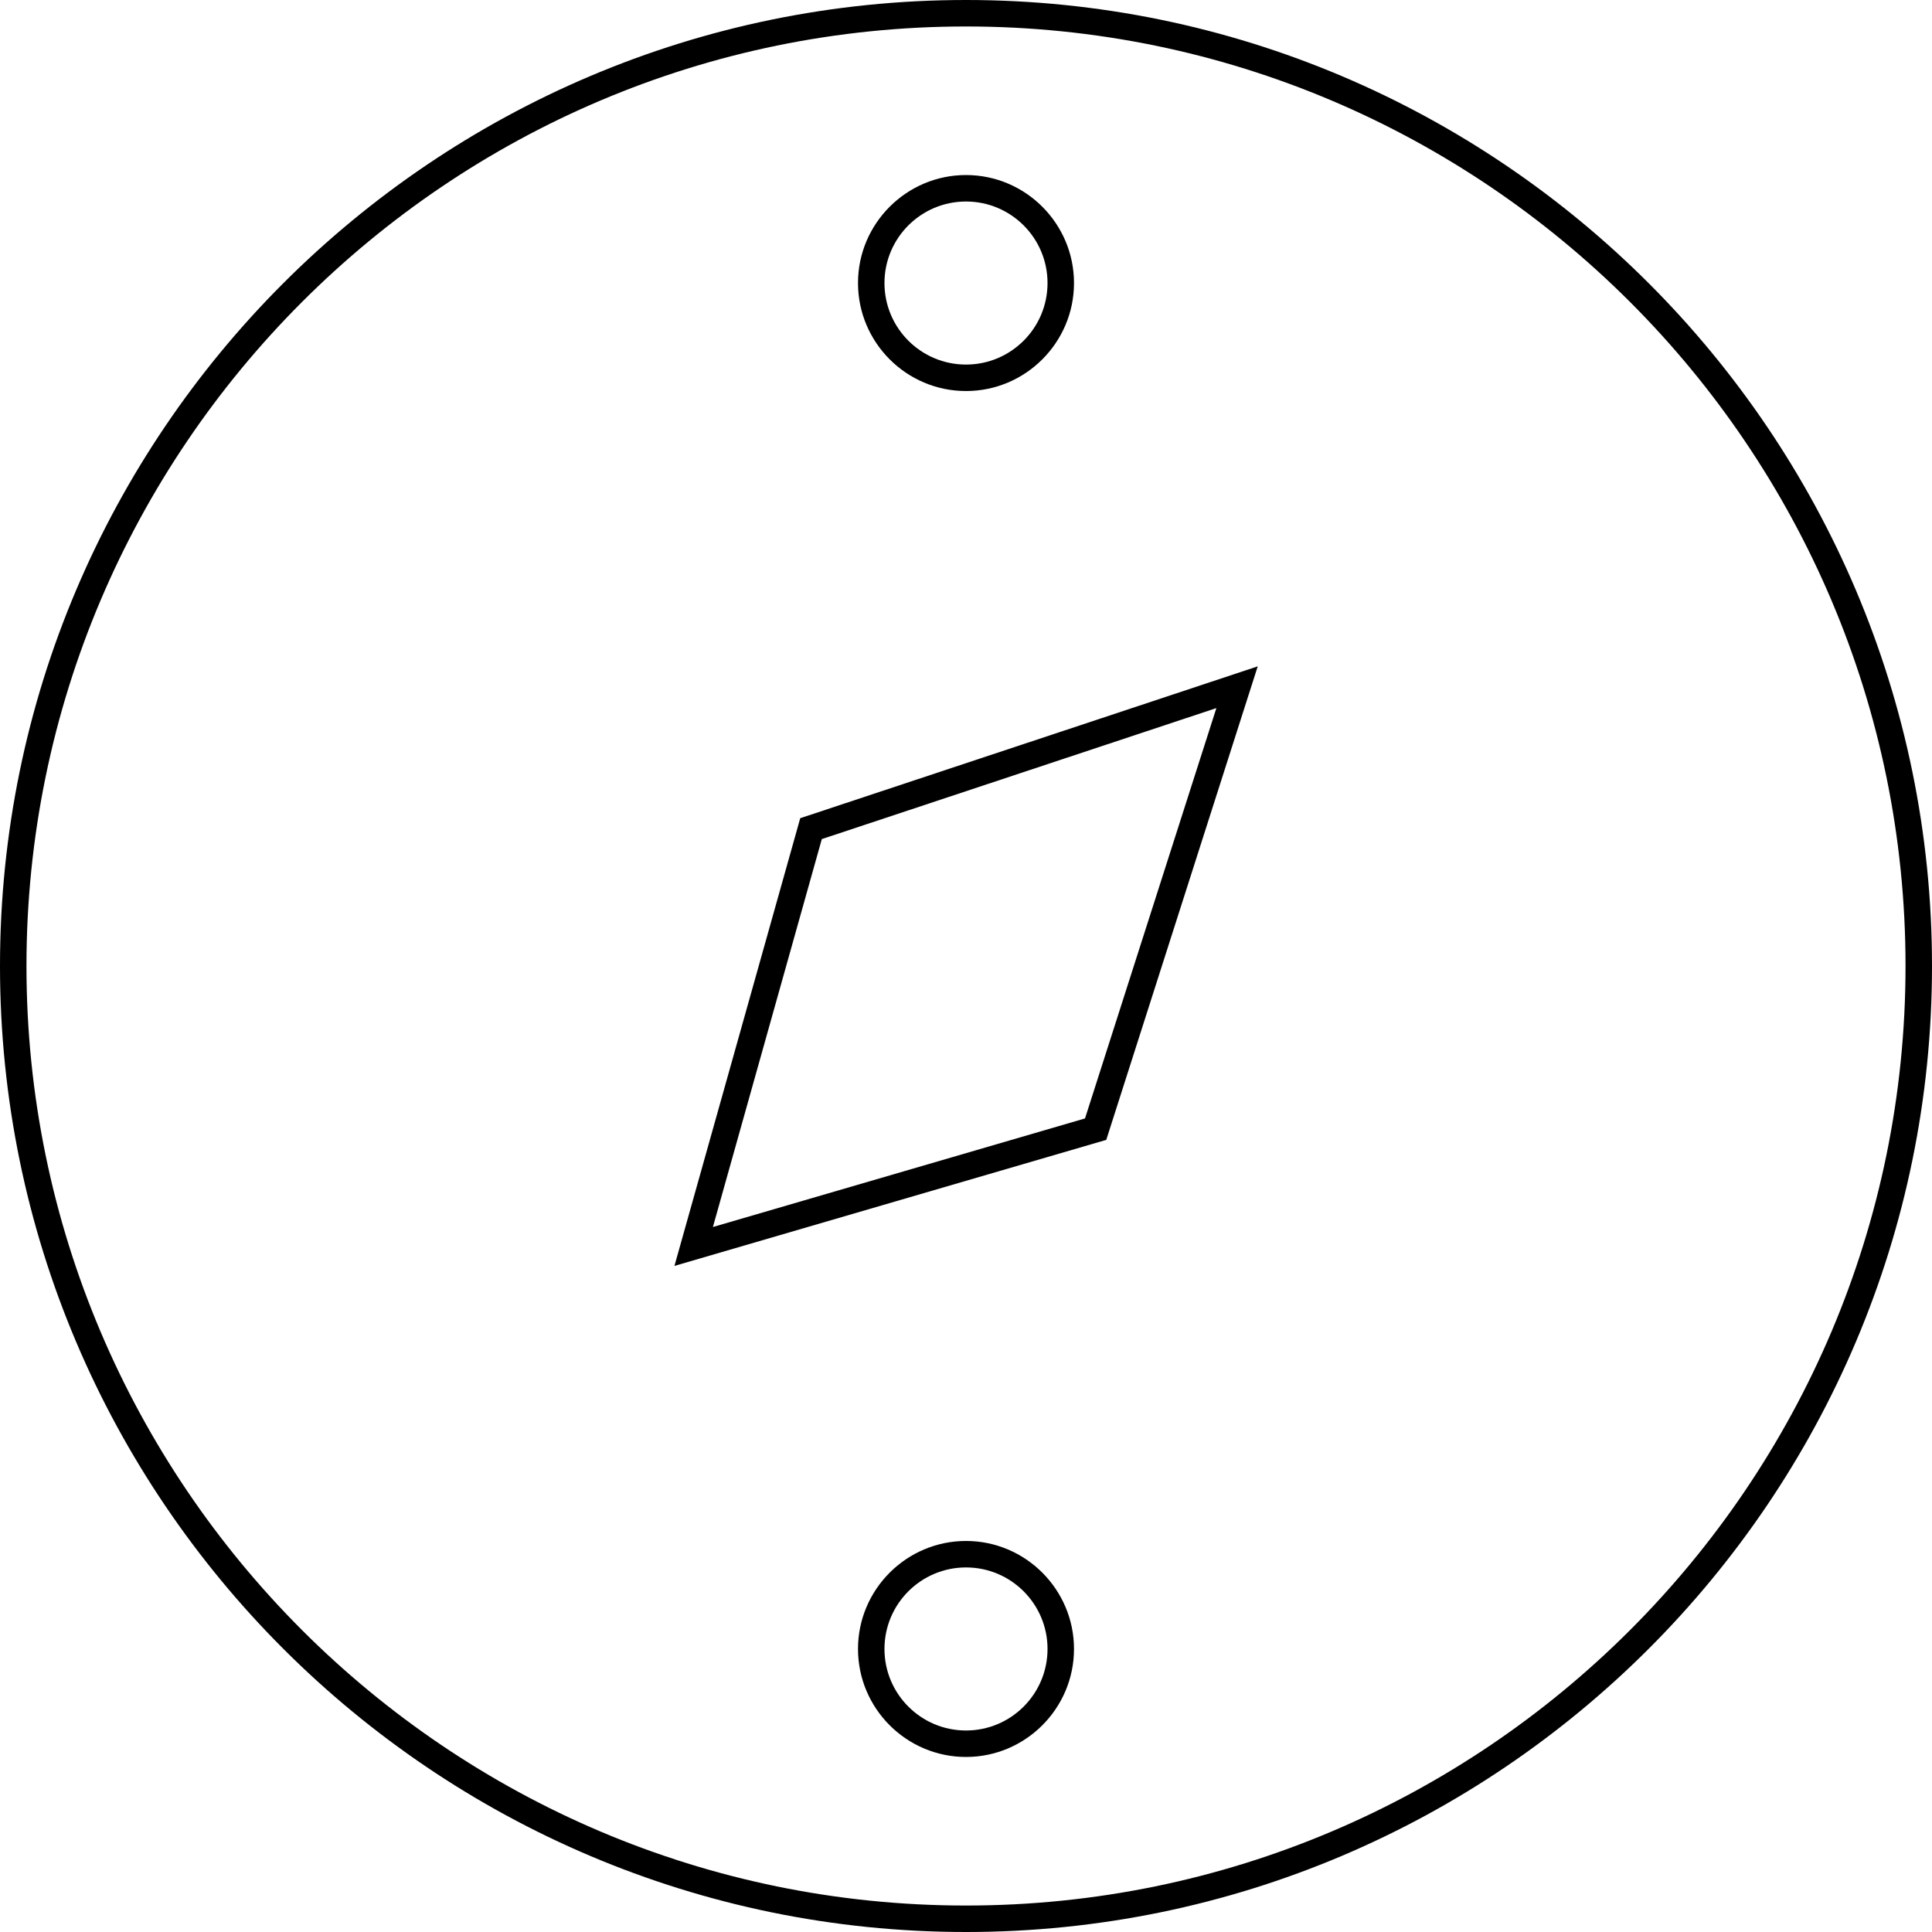 <svg xmlns="http://www.w3.org/2000/svg" id="Layer_2" data-name="Layer 2" viewBox="0 0 100 100"><g id="Layer_1-2" data-name="Layer 1"><g><path d="M50,100C22.43,100,0,77.57,0,50S22.43,0,50,0s50,22.43,50,50-22.43,50-50,50ZM50,1.37C23.19,1.37,1.37,23.19,1.37,50s21.81,48.63,48.63,48.63,48.63-21.81,48.63-48.63S76.81,1.37,50,1.37Z"></path><path d="M34.91,65.52l6.51-23.17,23.68-7.86-7.84,24.51-22.34,6.52ZM42.54,43.42l-5.64,20.09,19.26-5.62,6.8-21.24-20.42,6.78Z"></path><g><path d="M50,20.24c-3.08,0-5.59-2.51-5.59-5.59s2.51-5.59,5.59-5.59,5.59,2.51,5.59,5.59-2.51,5.59-5.59,5.59ZM50,10.43c-2.33,0-4.22,1.89-4.22,4.22s1.89,4.22,4.22,4.22,4.22-1.89,4.22-4.22-1.89-4.22-4.22-4.22Z"></path><path d="M50,90.94c-3.08,0-5.59-2.51-5.59-5.59s2.51-5.59,5.59-5.59,5.59,2.51,5.59,5.59-2.51,5.59-5.59,5.59ZM50,81.13c-2.33,0-4.22,1.89-4.22,4.22s1.89,4.22,4.22,4.22,4.22-1.89,4.22-4.22-1.89-4.22-4.22-4.22Z"></path></g></g></g></svg>